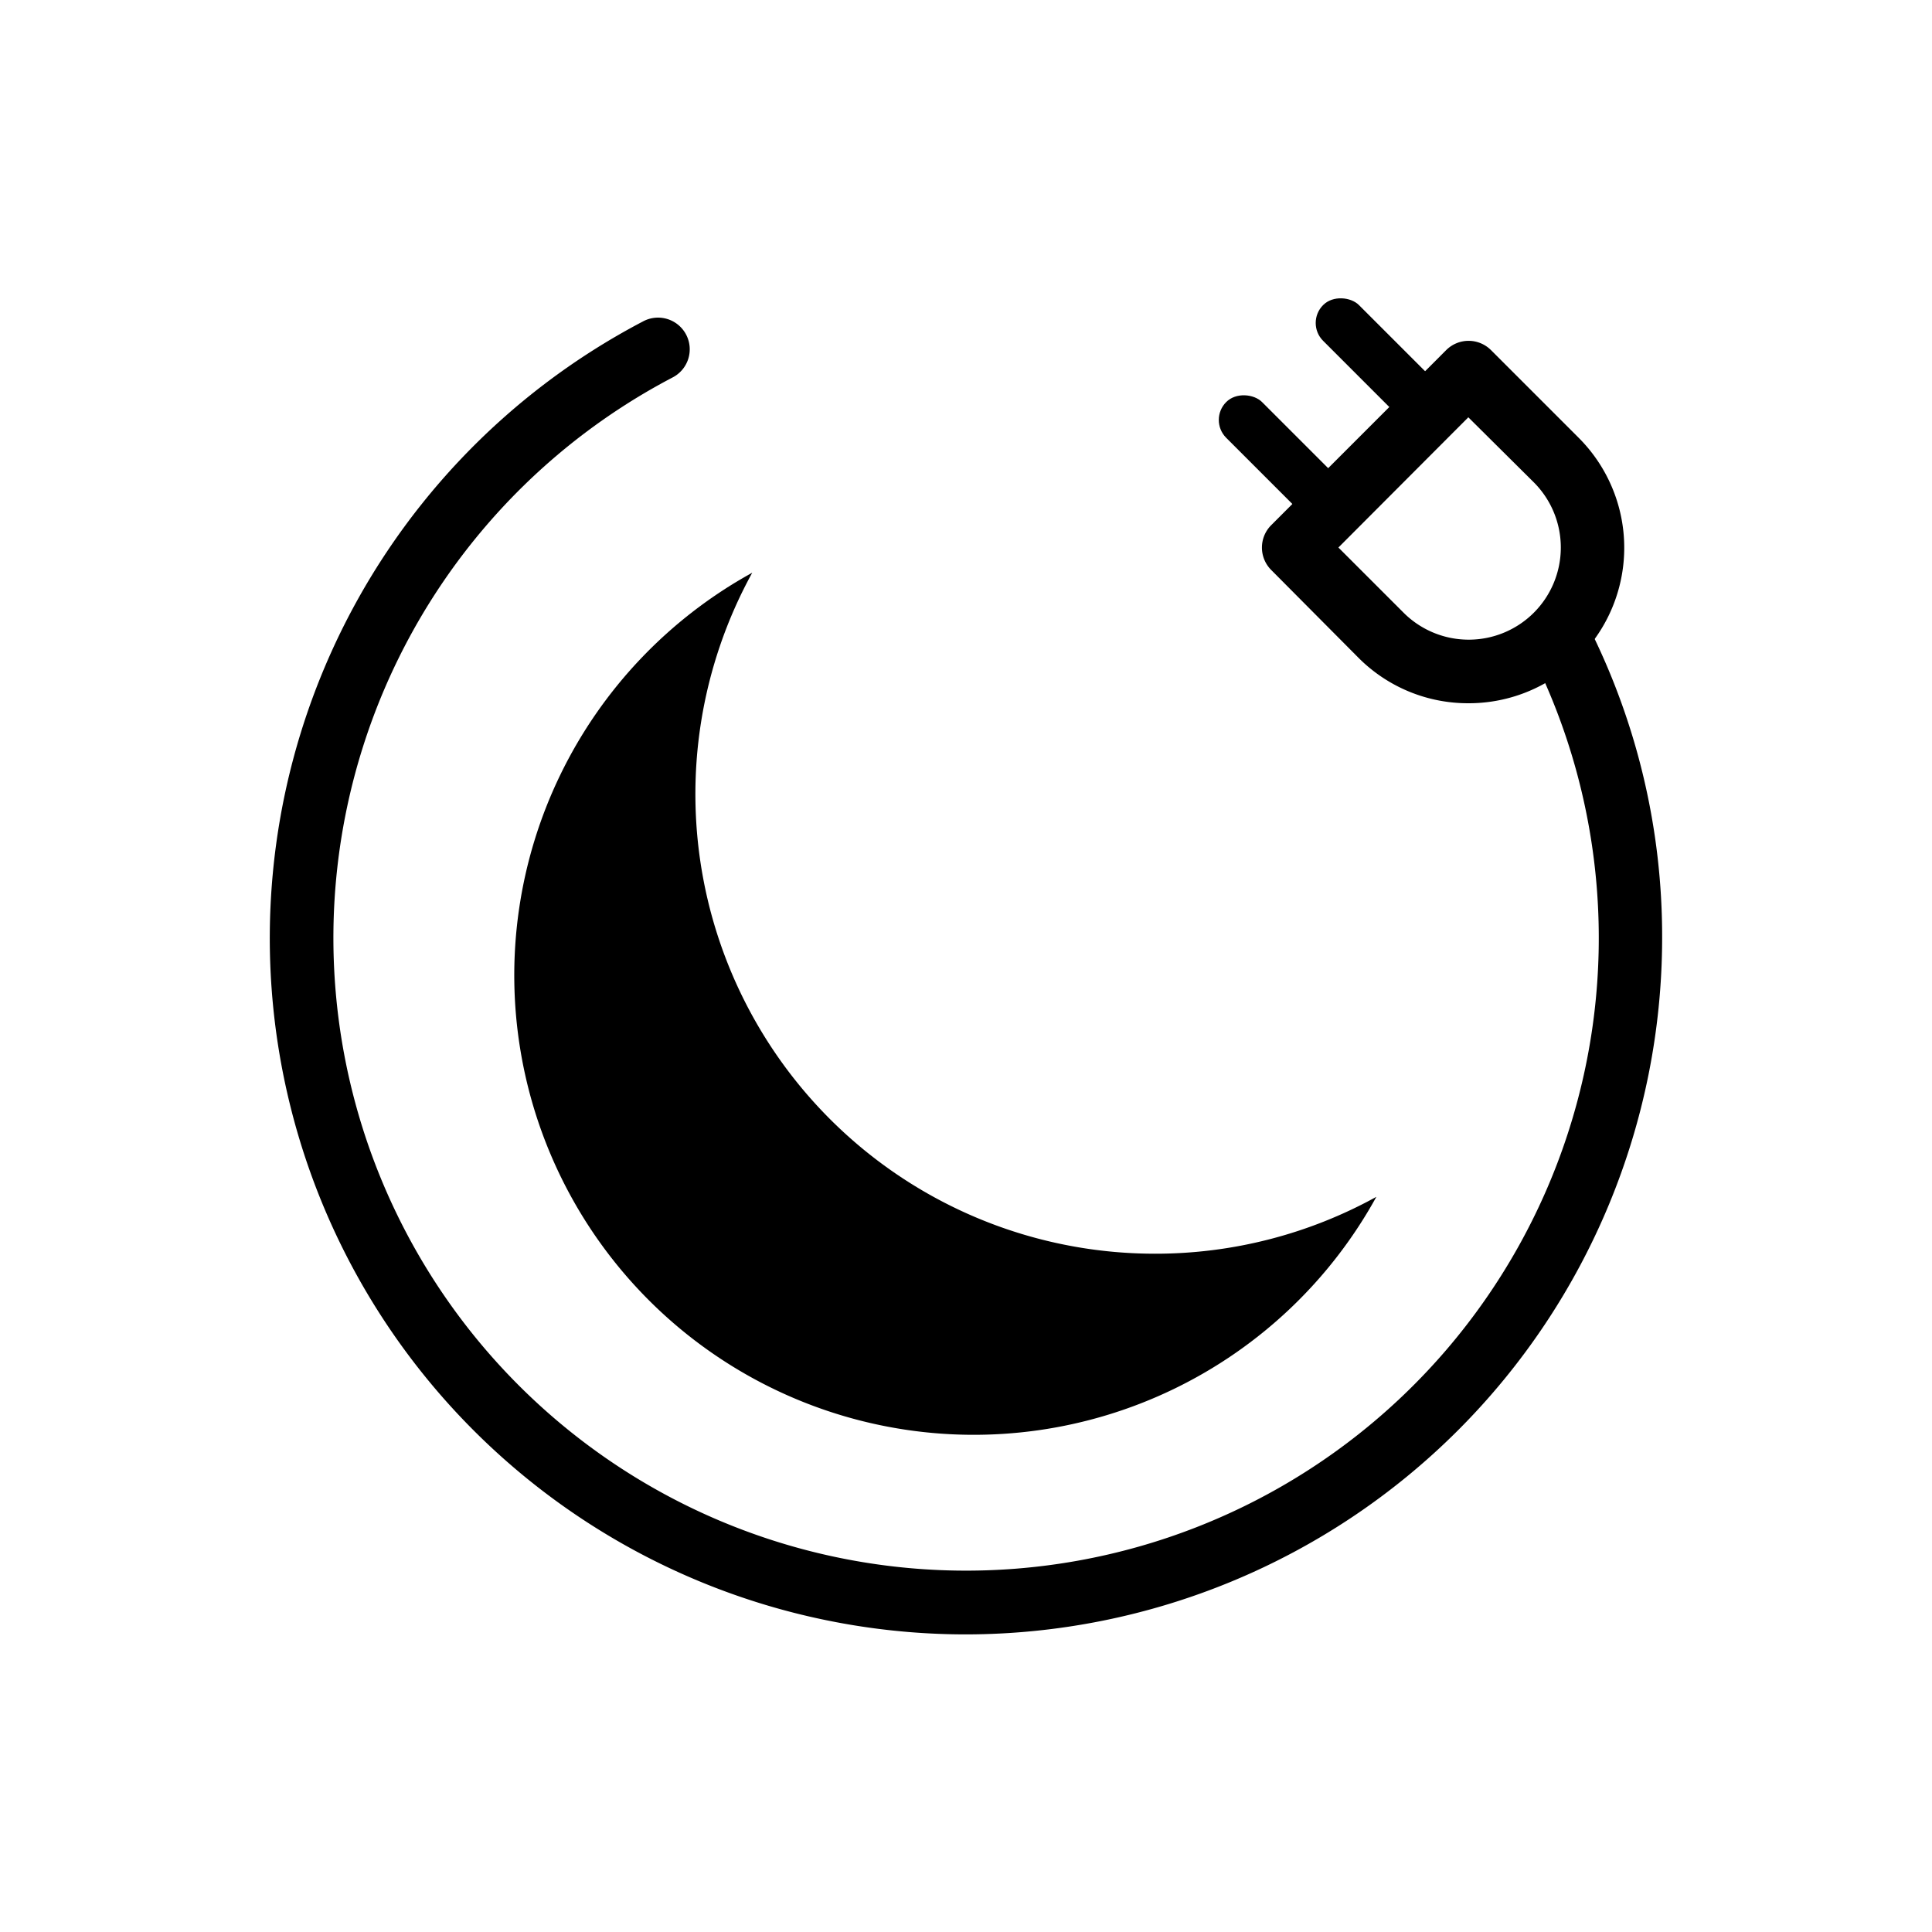 <svg id='Layer_1' data-name='Layer 1' xmlns='http://www.w3.org/2000/svg' viewBox='0 0 250 250'><title>NiteFlex</title><path d='M149.44,162.23a59.47,59.47,0,0,1-52.1-88.12,59.46,59.46,0,1,0,80.76,80.76A59.18,59.18,0,0,1,149.44,162.23Z'/><path d='M125,211.49A90.09,90.09,0,0,1,83.19,41.6,4.1,4.1,0,1,1,87,48.86,81.87,81.87,0,1,0,198.15,84.58a4.1,4.1,0,0,1,7.32-3.69,89.15,89.15,0,0,1,9.61,40.52A90.18,90.18,0,0,1,125,211.49Z'/><path d='M190,91a20,20,0,0,1-14.22-5.89L164.49,73.75a4.1,4.1,0,0,1,0-5.79L187.14,45.3a4.1,4.1,0,0,1,5.79,0l11.33,11.33A20.12,20.12,0,0,1,190,91ZM173.19,70.85l8.43,8.43a11.92,11.92,0,0,0,16.86,0h0a11.93,11.93,0,0,0,0-16.86L190,54Z'/><rect x='162.28' y='49.17' width='6.55' height='19.48' rx='3.27' ry='3.27' transform='translate(6.84 134.32) rotate(-45)'/><rect x='174.83' y='36.62' width='6.55' height='19.48' rx='3.27' ry='3.27' transform='translate(19.38 139.52) rotate(-45)'/></svg>

